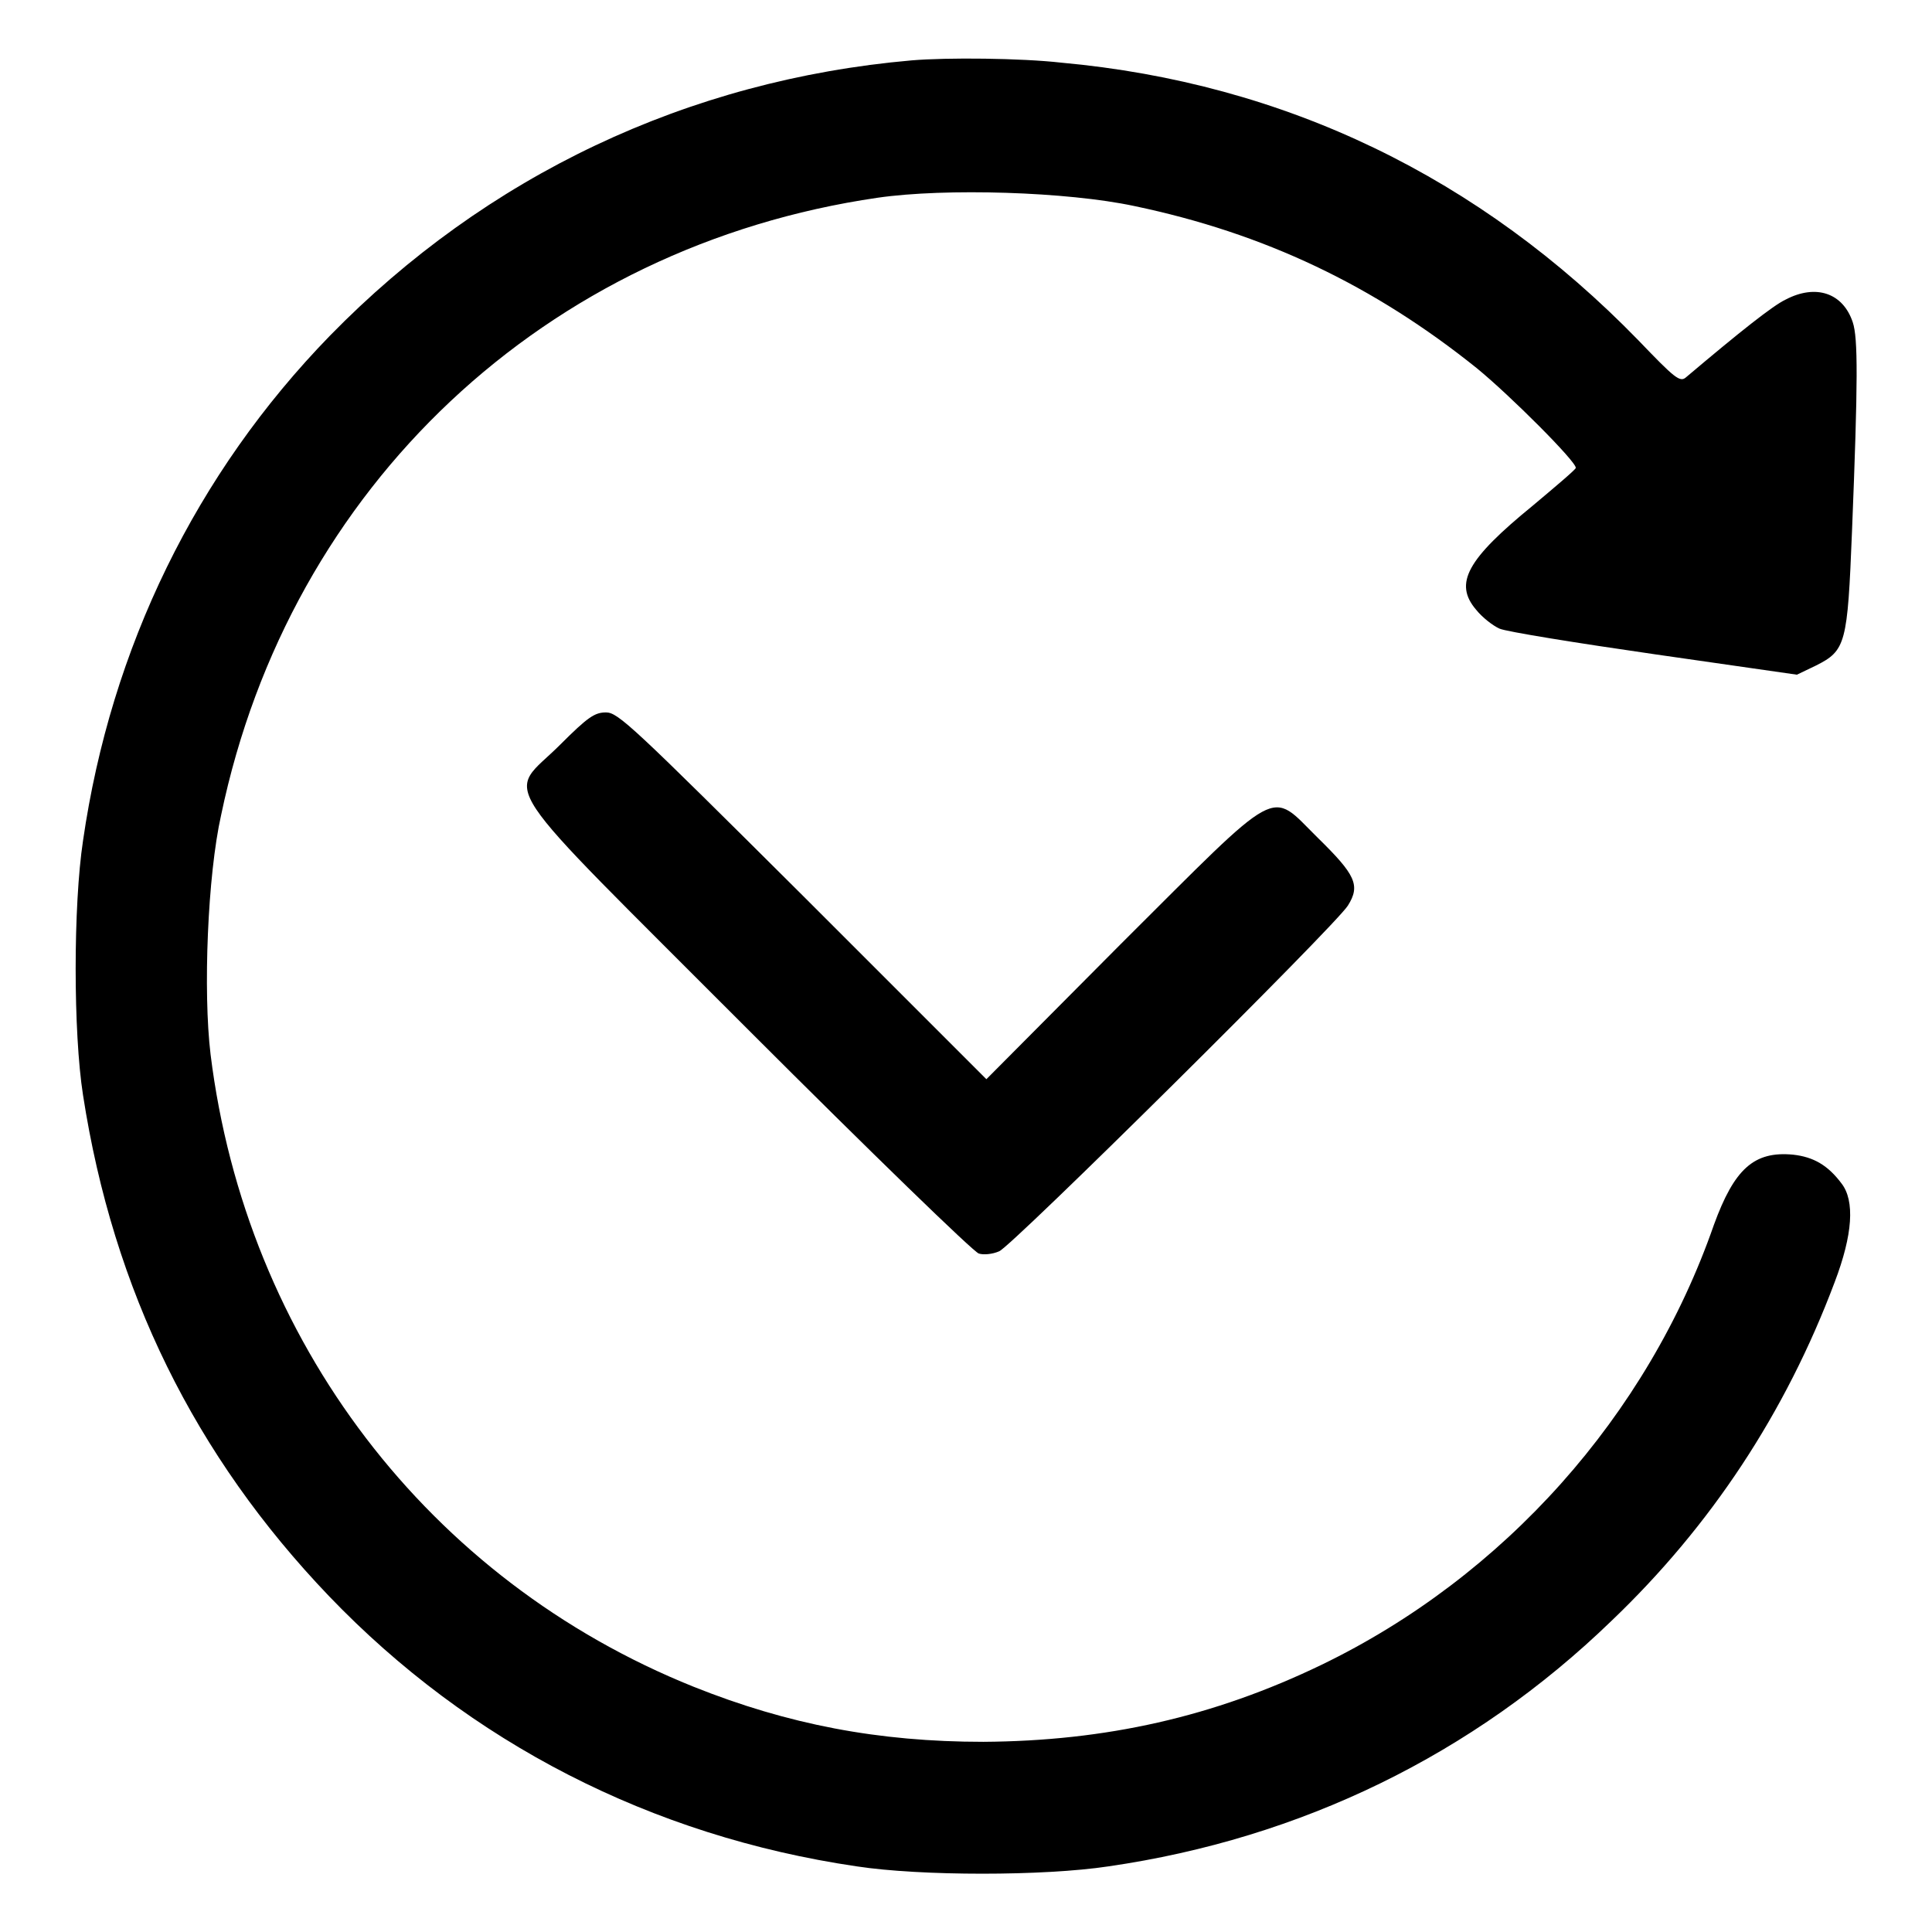 <?xml version="1.0" encoding="utf-8"?>
<!-- Svg Vector Icons : http://www.onlinewebfonts.com/icon -->
<!DOCTYPE svg PUBLIC "-//W3C//DTD SVG 1.1//EN" "http://www.w3.org/Graphics/SVG/1.1/DTD/svg11.dtd">
<svg version="1.1" xmlns="http://www.w3.org/2000/svg" xmlns:xlink="http://www.w3.org/1999/xlink" x="0px" y="0px" viewBox="0 0 256 256" enable-background="new 0 0 256 256" xml:space="preserve">
<g><g><g><path fill="#000000" d="M120.8,8c-29.7,2.6-56.4,15.3-77.1,36.5C26,62.7,14.7,85.8,11,111.4c-1.3,8.6-1.3,25.4,0,33.7c4,25.9,14.8,47.8,32.6,66.4c18.6,19.4,42.7,31.8,69.9,35.8c8.5,1.3,24.8,1.3,33.4,0c25.5-3.7,48.3-14.8,66.6-32.5c13.2-12.6,23.1-27.6,29.6-44.9c2.4-6.3,2.7-10.8,0.9-13.1c-1.8-2.4-3.7-3.5-6.4-3.8c-5.2-0.5-7.8,1.9-10.5,9.3c-8.8,25.3-27.8,46.6-52,58.3c-14.3,6.9-28.6,10.1-44.8,10.2c-13.9,0-25.9-2.3-38.4-7.3c-35.1-14.1-59.3-45.8-64-83.8c-1-8.3-0.4-23.7,1.4-31.7c9.1-43.6,43-75.4,87-81.8c9-1.3,25.1-0.8,34,1.1c17.2,3.6,31.7,10.5,45.4,21.5c4.4,3.6,13.2,12.4,13.1,13.2c0,0.2-2.6,2.4-5.7,5c-8.7,7.1-10.5,10.3-7.5,13.8c0.8,1,2.2,2.1,3.1,2.5c0.9,0.4,10.2,1.9,20.6,3.4l18.8,2.7l2.5-1.2c4-2,4.2-2.9,4.8-17.8c0.8-20,0.8-25.6,0.1-27.7c-1.3-3.9-4.9-5.1-8.9-3c-1.7,0.8-6.1,4.3-13.2,10.3c-0.8,0.7-1.5,0.1-6.3-4.9c-21-21.6-46.8-34.1-76.5-36.8C135.3,7.7,125.5,7.6,120.8,8z"/><path fill="#000000" d="M74.2,98.7c-7.1,7.1-9.6,3.1,25,37.8c16.1,16.1,29.9,29.5,30.5,29.6c0.6,0.2,1.8,0.1,2.7-0.3c1.6-0.6,44.5-43.1,46.2-45.8c1.7-2.7,1-4.1-4-9c-6.5-6.4-4.5-7.4-26.1,14.1L130.7,143l-24.3-24.3C83.8,96.2,81.9,94.4,80.3,94.4C78.8,94.4,77.9,95,74.2,98.7z"/></g></g></g>
</svg>